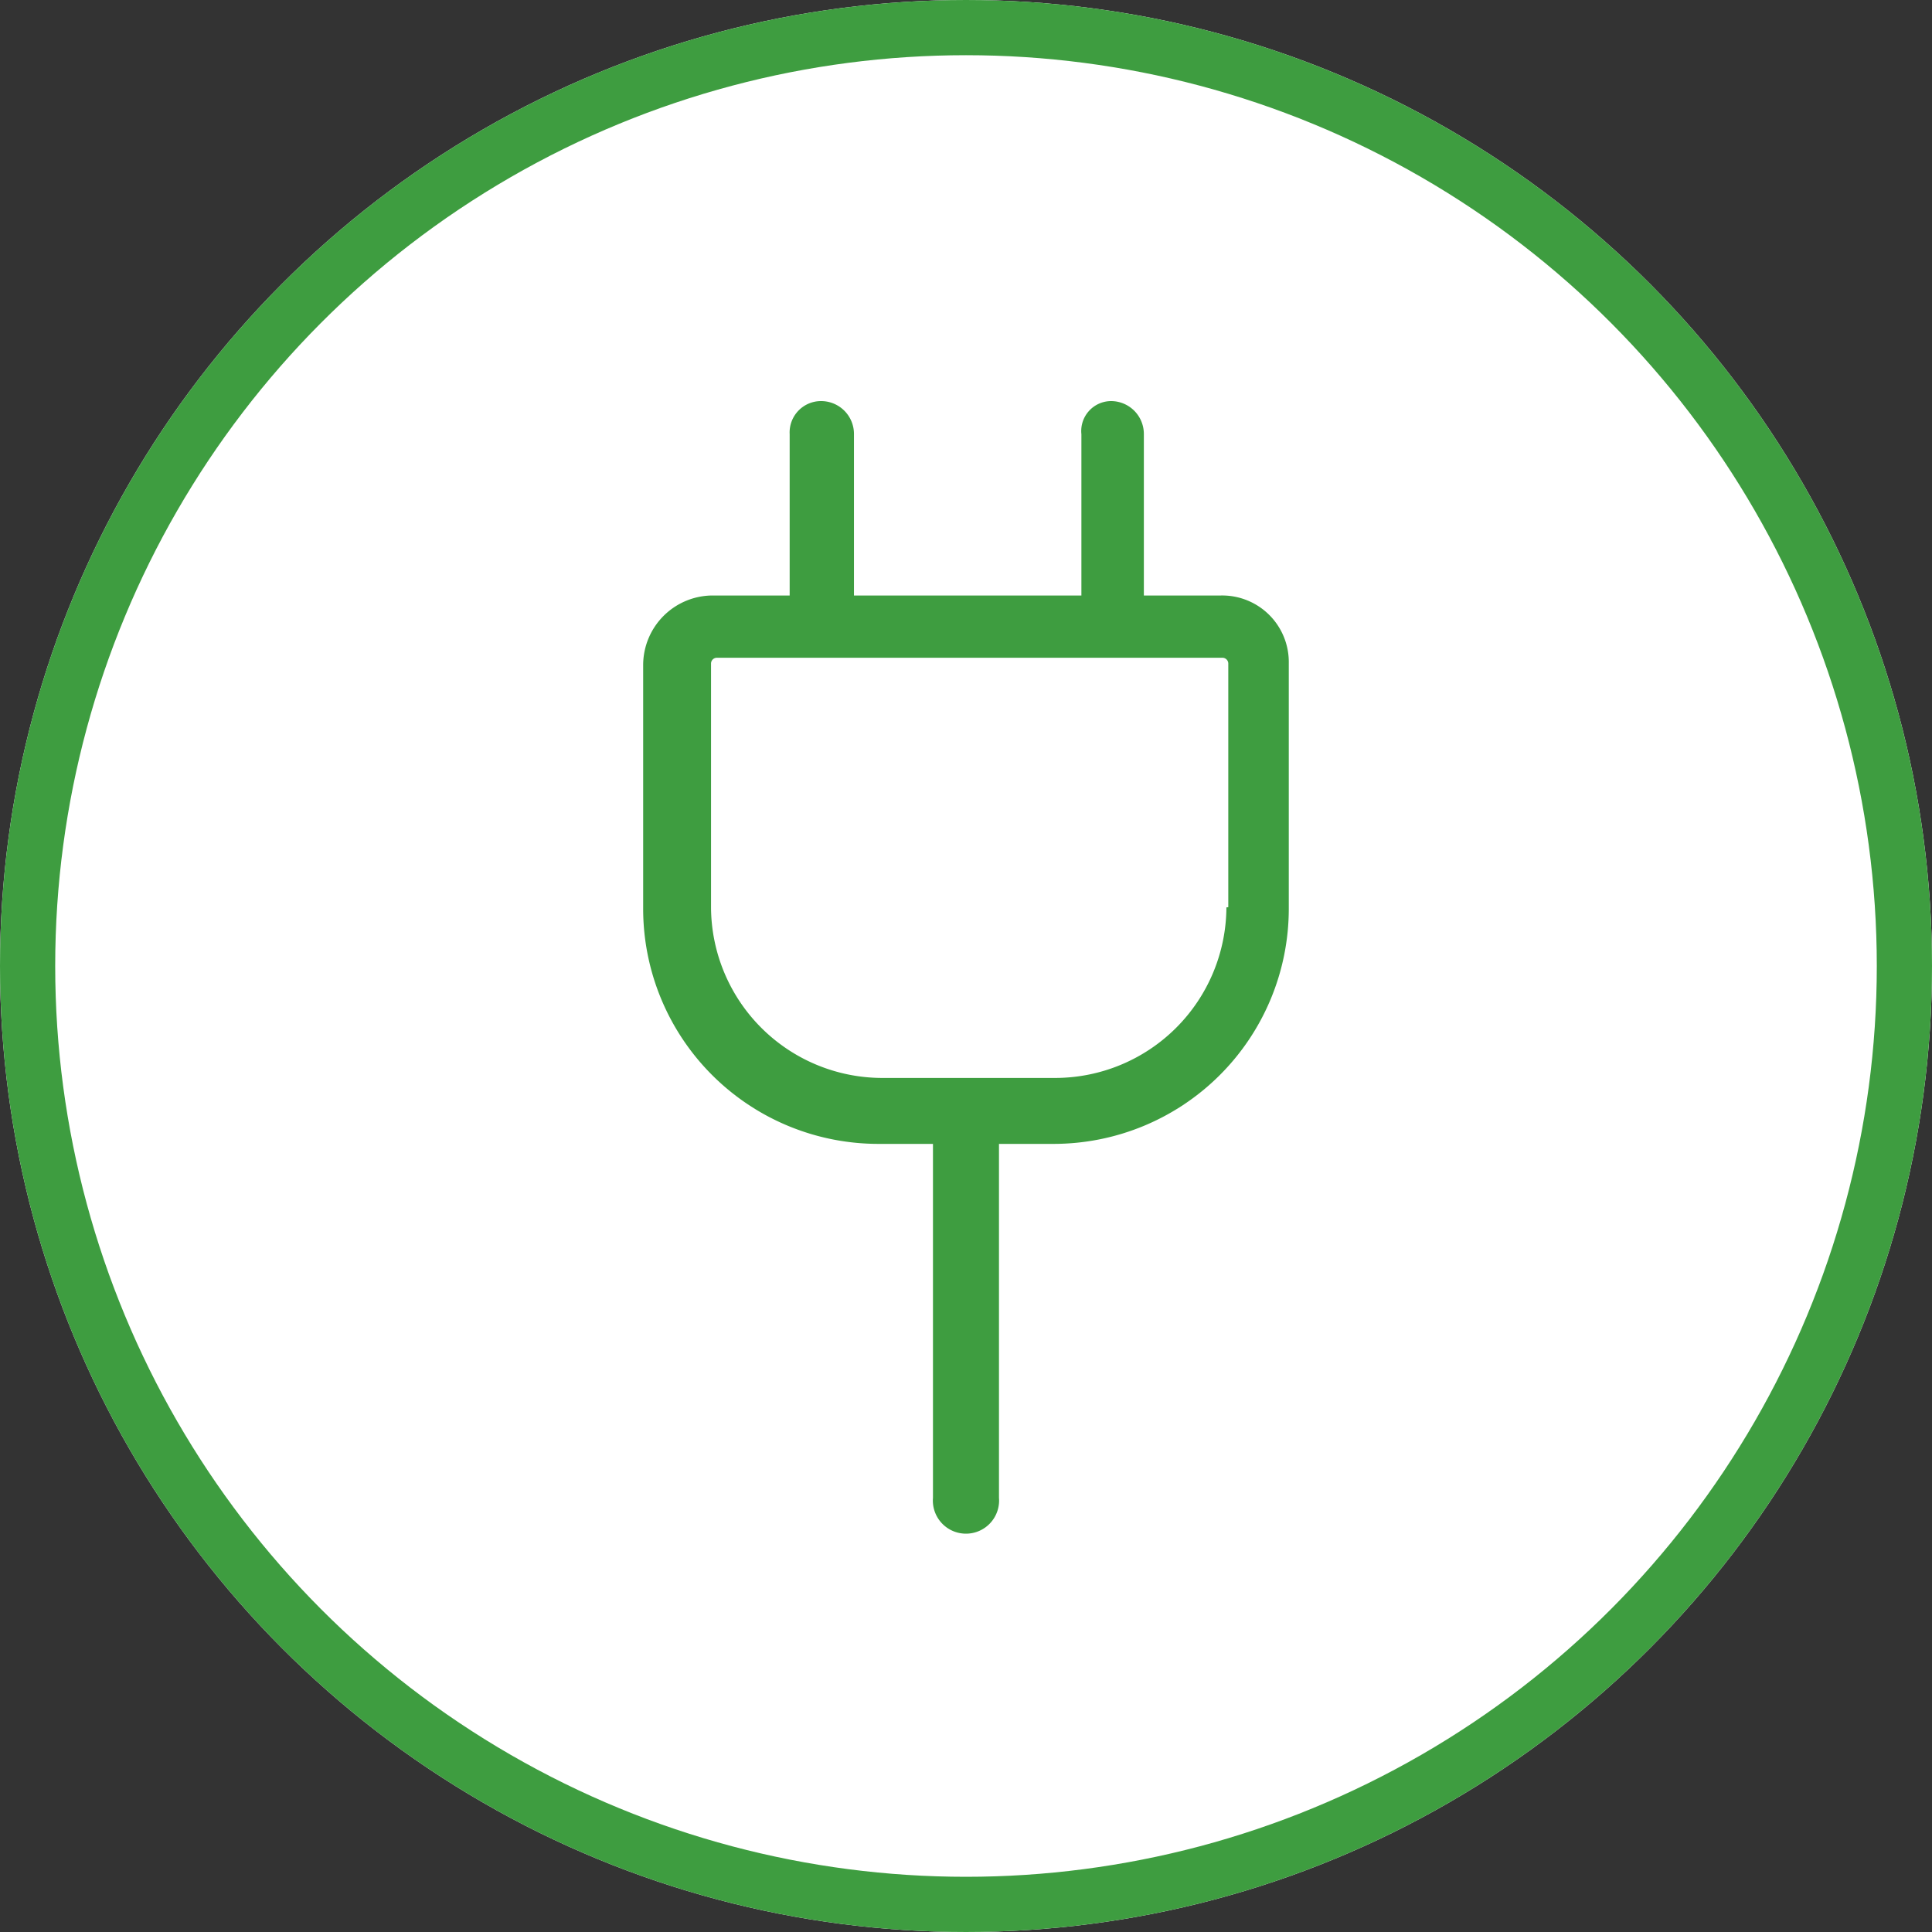 <?xml version="1.0" encoding="UTF-8"?> <svg xmlns="http://www.w3.org/2000/svg" width="70" height="70" viewBox="0 0 70 70"><rect x="0" y="0" width="70" height="70" fill="#333333" stroke="none"/><g id="Group_62" data-name="Group 62" transform="translate(-770 -2204)"><g id="Group_46" data-name="Group 46" transform="translate(770 2204)"><g id="Ellipse_3" data-name="Ellipse 3" transform="translate(0 0)" fill="#fff" stroke="#3e9d40" stroke-width="2"><circle cx="35" cy="35" r="35" stroke="none"></circle><circle cx="35" cy="35" r="34" fill="none"></circle></g></g><path id="plug" d="M35.232,8.244H32.441V2.4a1.191,1.191,0,0,0-1.2-1.2,1.086,1.086,0,0,0-1.063,1.2V8.244h-8.24V2.4a1.191,1.191,0,0,0-1.2-1.2,1.137,1.137,0,0,0-1.13,1.2V8.244H16.825A2.524,2.524,0,0,0,14.3,10.769v8.838a8.522,8.522,0,0,0,8.506,8.506H24.8V40.938a1.2,1.2,0,1,0,2.392,0V28.113h1.994a8.522,8.522,0,0,0,8.506-8.506V10.7A2.412,2.412,0,0,0,35.232,8.244Zm.2,11.3a6.211,6.211,0,0,1-6.18,6.18H22.939a6.211,6.211,0,0,1-6.18-6.18V10.7a.212.212,0,0,1,.2-.2H35.3a.212.212,0,0,1,.2.2v8.838Z" transform="translate(779.003 2217.332)" fill="#3e9d40"></path></g></svg> 